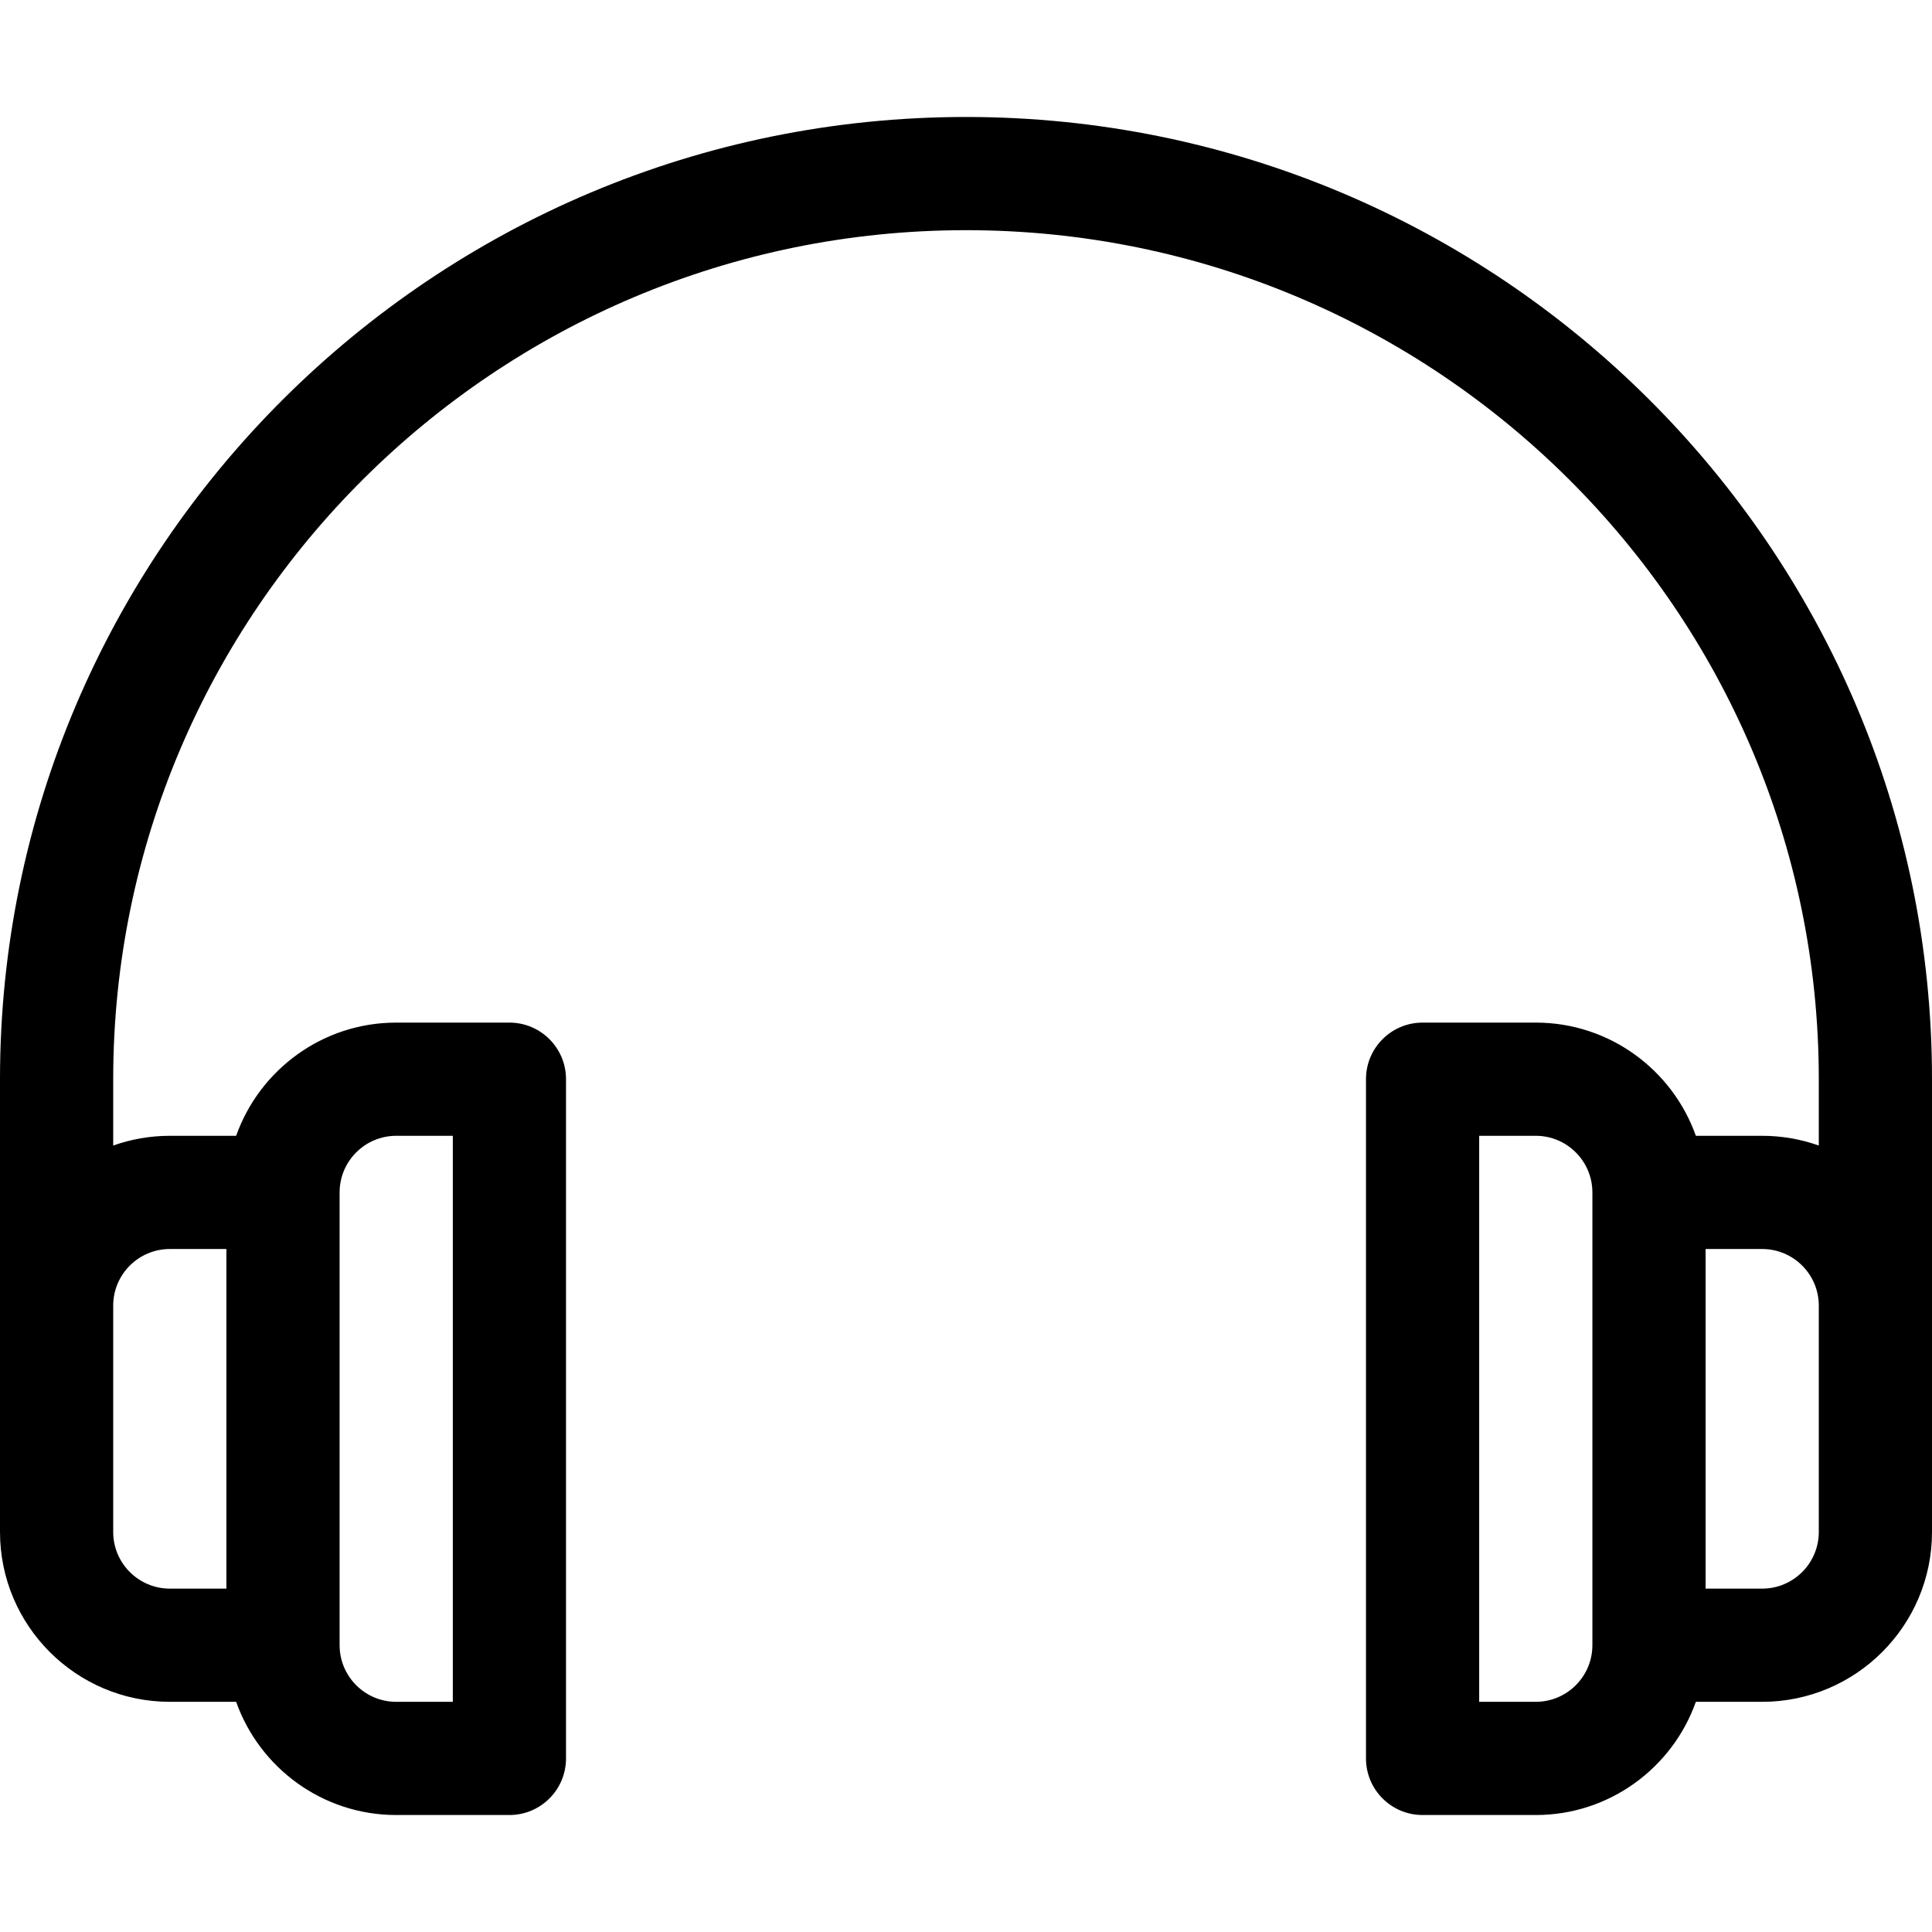 <!-- icon666.com - MILLIONS vector ICONS FREE --><svg version="1.1" id="Capa_1" xmlns="http://www.w3.org/2000/svg" xmlns:xlink="http://www.w3.org/1999/xlink" x="0px" y="0px" viewBox="0 0 512 512" style="enable-background:new 0 0 512 512;" xml:space="preserve"><g><g><path d="M256,31C114.841,31,0,145.392,0,286c0,14.582,0,105.386,0,120c0,24.813,20.187,45,45,45h17.58 c6.192,17.459,22.865,30,42.42,30h30c8.284,0,15-6.716,15-15V286c0-8.284-6.716-15-15-15h-30c-19.555,0-36.228,12.541-42.42,30H45 c-5.259,0-10.305,0.915-15,2.58V286C30,161.934,131.383,61,256,61s226,100.934,226,225v17.58c-4.695-1.665-9.741-2.58-15-2.58 h-17.58c-6.192-17.459-22.865-30-42.42-30h-30c-8.284,0-15,6.716-15,15v180c0,8.284,6.716,15,15,15h30 c19.555,0,36.228-12.541,42.42-30H467c24.813,0,45-20.187,45-45c0-14.582,0-105.386,0-120C512,145.393,397.159,31,256,31z M90,316 c0-8.271,6.729-15,15-15h15v150h-15c-8.271,0-15-6.729-15-15V316z M45,331h15v90H45c-8.271,0-15-6.729-15-15v-60 C30,337.729,36.729,331,45,331z M422,436c0,8.271-6.729,15-15,15h-15V301h15c8.271,0,15,6.729,15,15V436z M482,406 c0,8.271-6.729,15-15,15h-15v-90h15c8.271,0,15,6.729,15,15V406z"></path></g></g></svg>